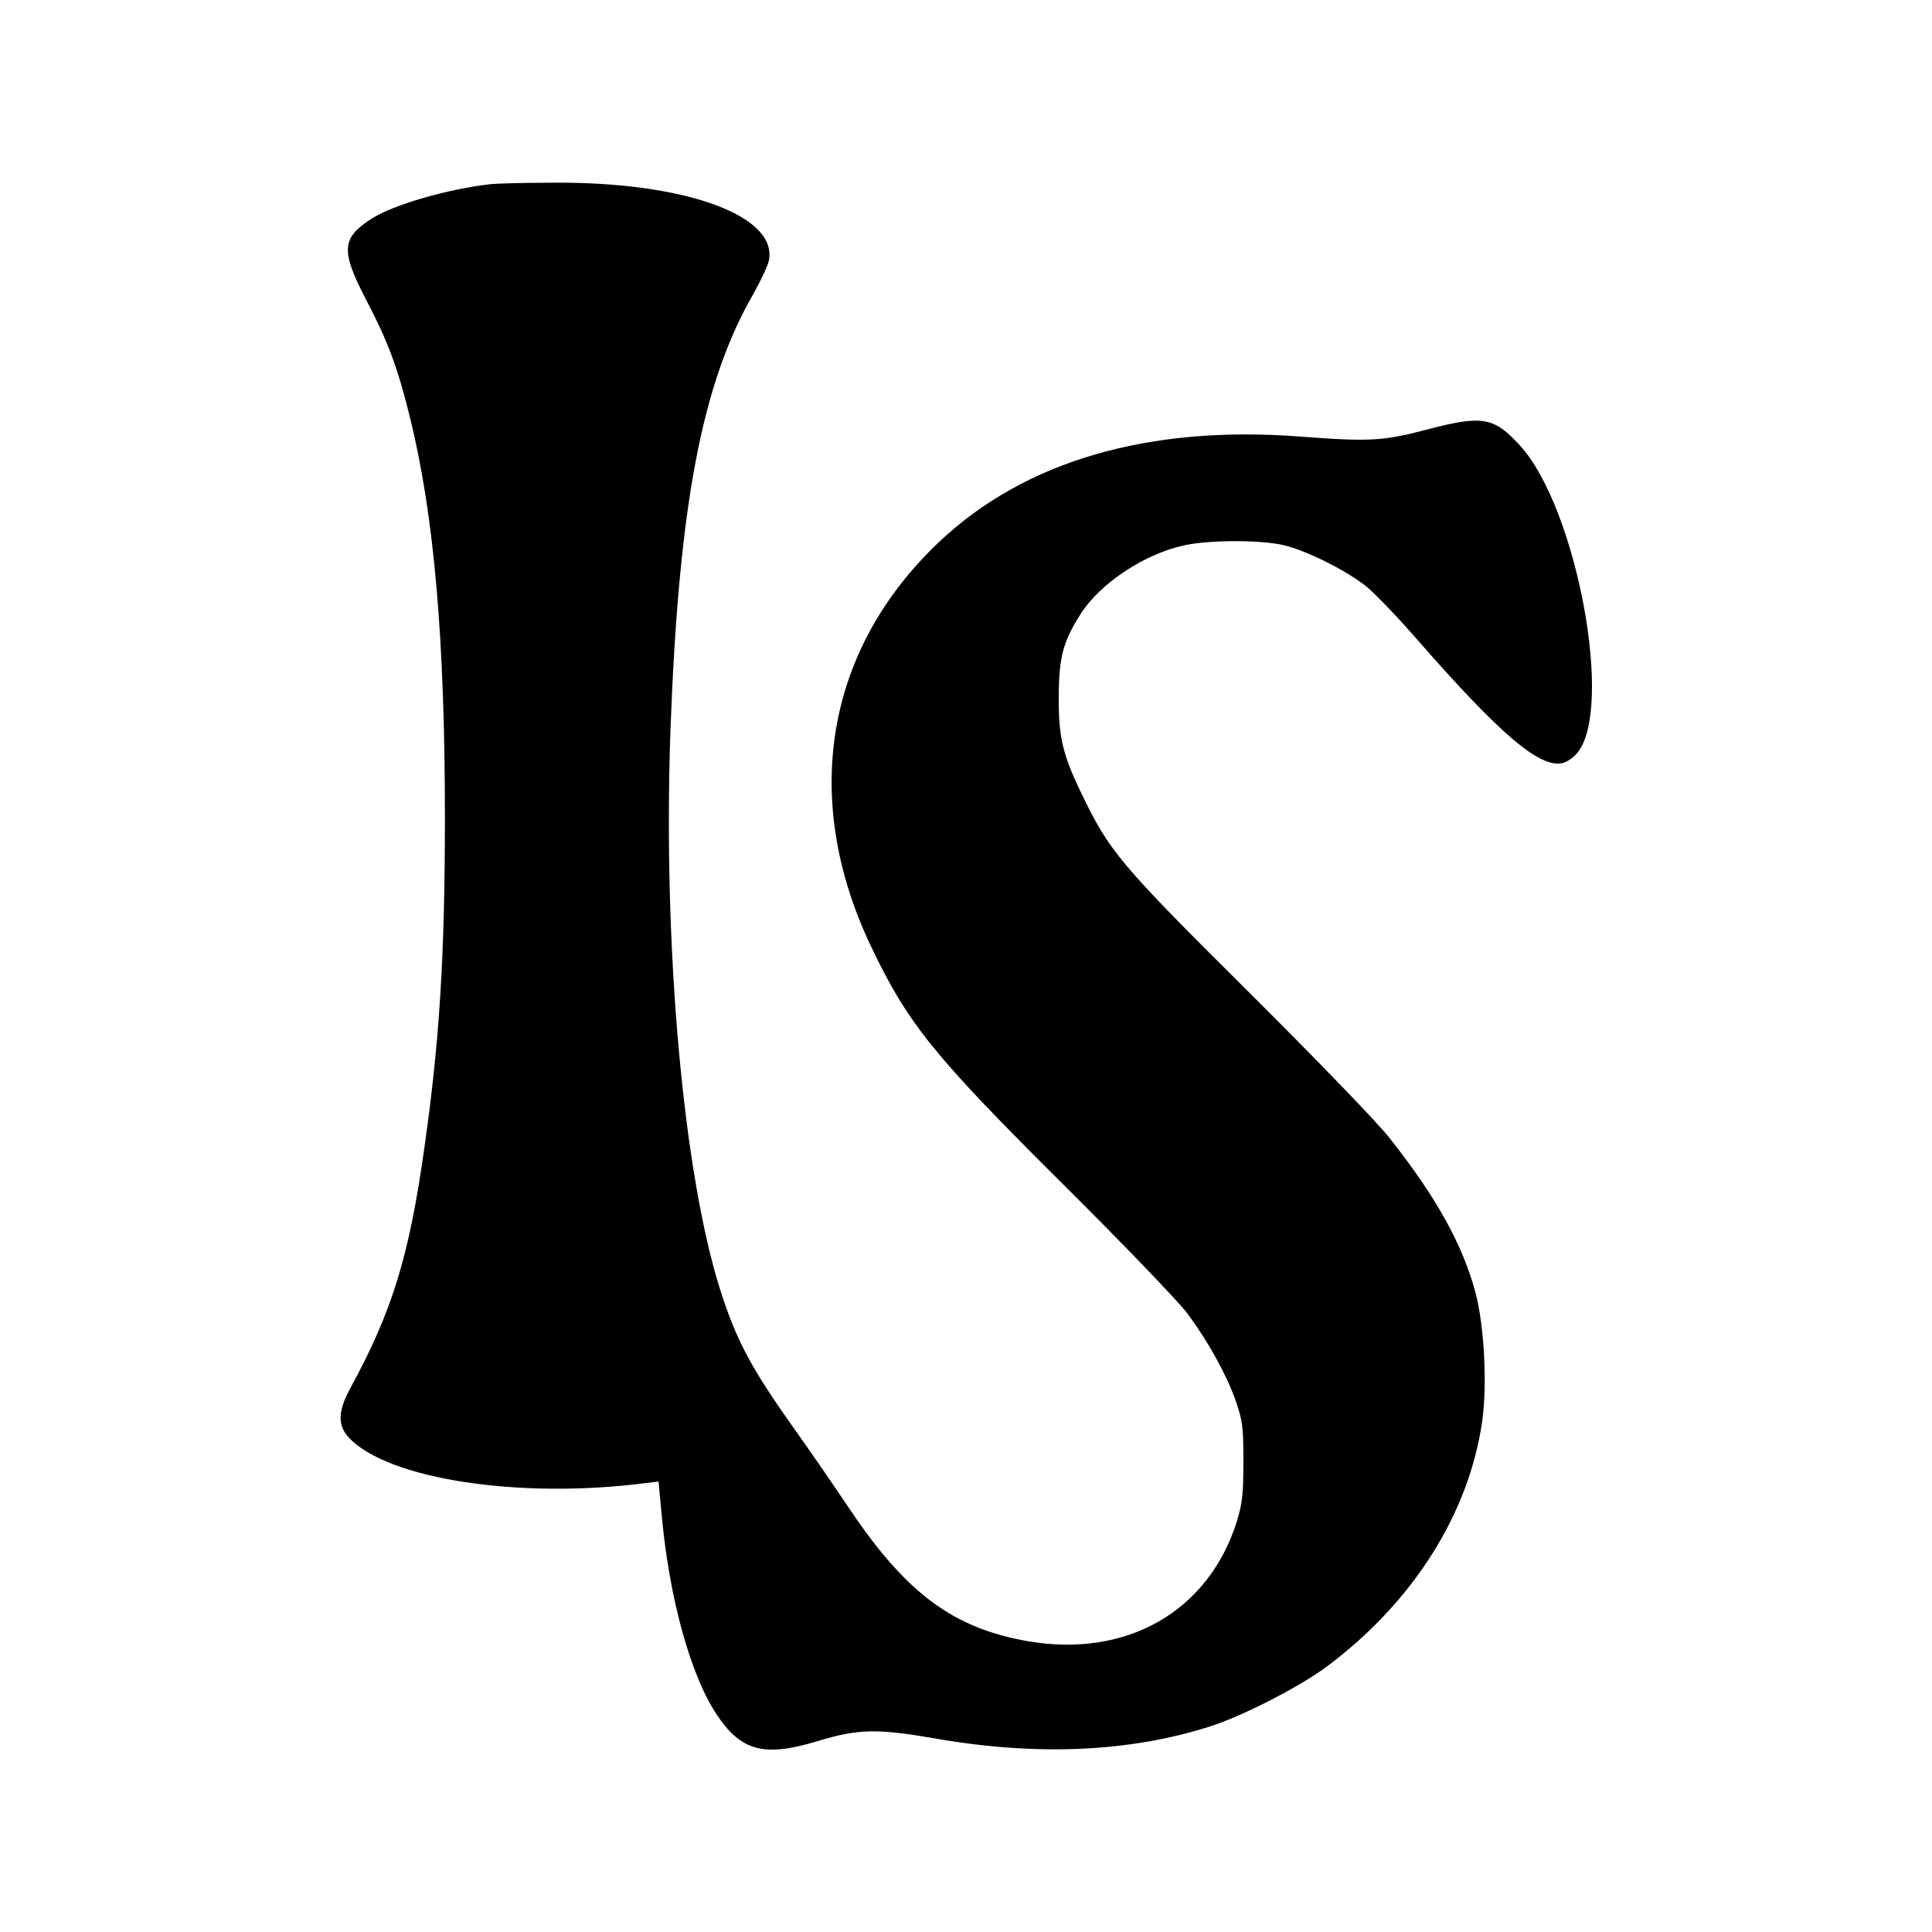 <?xml version="1.0" standalone="no"?>
<!DOCTYPE svg PUBLIC "-//W3C//DTD SVG 20010904//EN"
 "http://www.w3.org/TR/2001/REC-SVG-20010904/DTD/svg10.dtd">
<svg version="1.0" xmlns="http://www.w3.org/2000/svg"
 width="700pt" height="700pt" viewBox="0 0 700 700"
 preserveAspectRatio="xMidYMid meet">
<g transform="translate(0,700) scale(0.1,-0.1)"
fill="#000000" stroke="none">
<path d="M1780 6333 c-155 -17 -353 -74 -433 -125 -110 -70 -113 -116 -21
-293 81 -155 115 -247 160 -430 87 -353 126 -804 126 -1445 0 -498 -19 -806
-73 -1189 -56 -403 -118 -603 -272 -885 -43 -80 -44 -132 -2 -176 142 -149
614 -222 1070 -164 l51 6 12 -128 c28 -298 104 -573 198 -715 88 -133 171
-156 361 -99 154 47 219 48 438 10 365 -63 699 -48 990 45 121 39 329 146 428
221 308 232 509 550 557 883 19 128 8 344 -23 464 -47 177 -142 348 -311 562
-45 58 -262 282 -511 530 -471 468 -506 510 -609 725 -67 139 -81 202 -80 350
1 139 16 196 79 295 71 112 234 220 380 250 91 19 272 19 355 0 85 -20 230
-93 302 -151 31 -26 112 -110 179 -187 305 -349 447 -470 530 -452 16 4 40 20
53 36 135 160 -1 890 -207 1115 -94 103 -136 110 -332 59 -162 -43 -211 -46
-460 -27 -553 43 -1003 -88 -1314 -383 -409 -388 -500 -926 -247 -1460 135
-284 227 -398 702 -870 225 -224 415 -422 447 -465 77 -105 141 -221 174 -315
25 -73 28 -93 28 -220 0 -119 -4 -151 -23 -215 -102 -328 -400 -499 -760 -436
-268 47 -438 173 -642 476 -57 85 -147 216 -200 290 -158 222 -211 321 -270
505 -135 425 -208 1245 -181 2025 30 817 113 1260 301 1586 27 48 53 103 56
121 31 164 -311 286 -789 281 -100 0 -198 -3 -217 -5z"/>
</g>
</svg>
